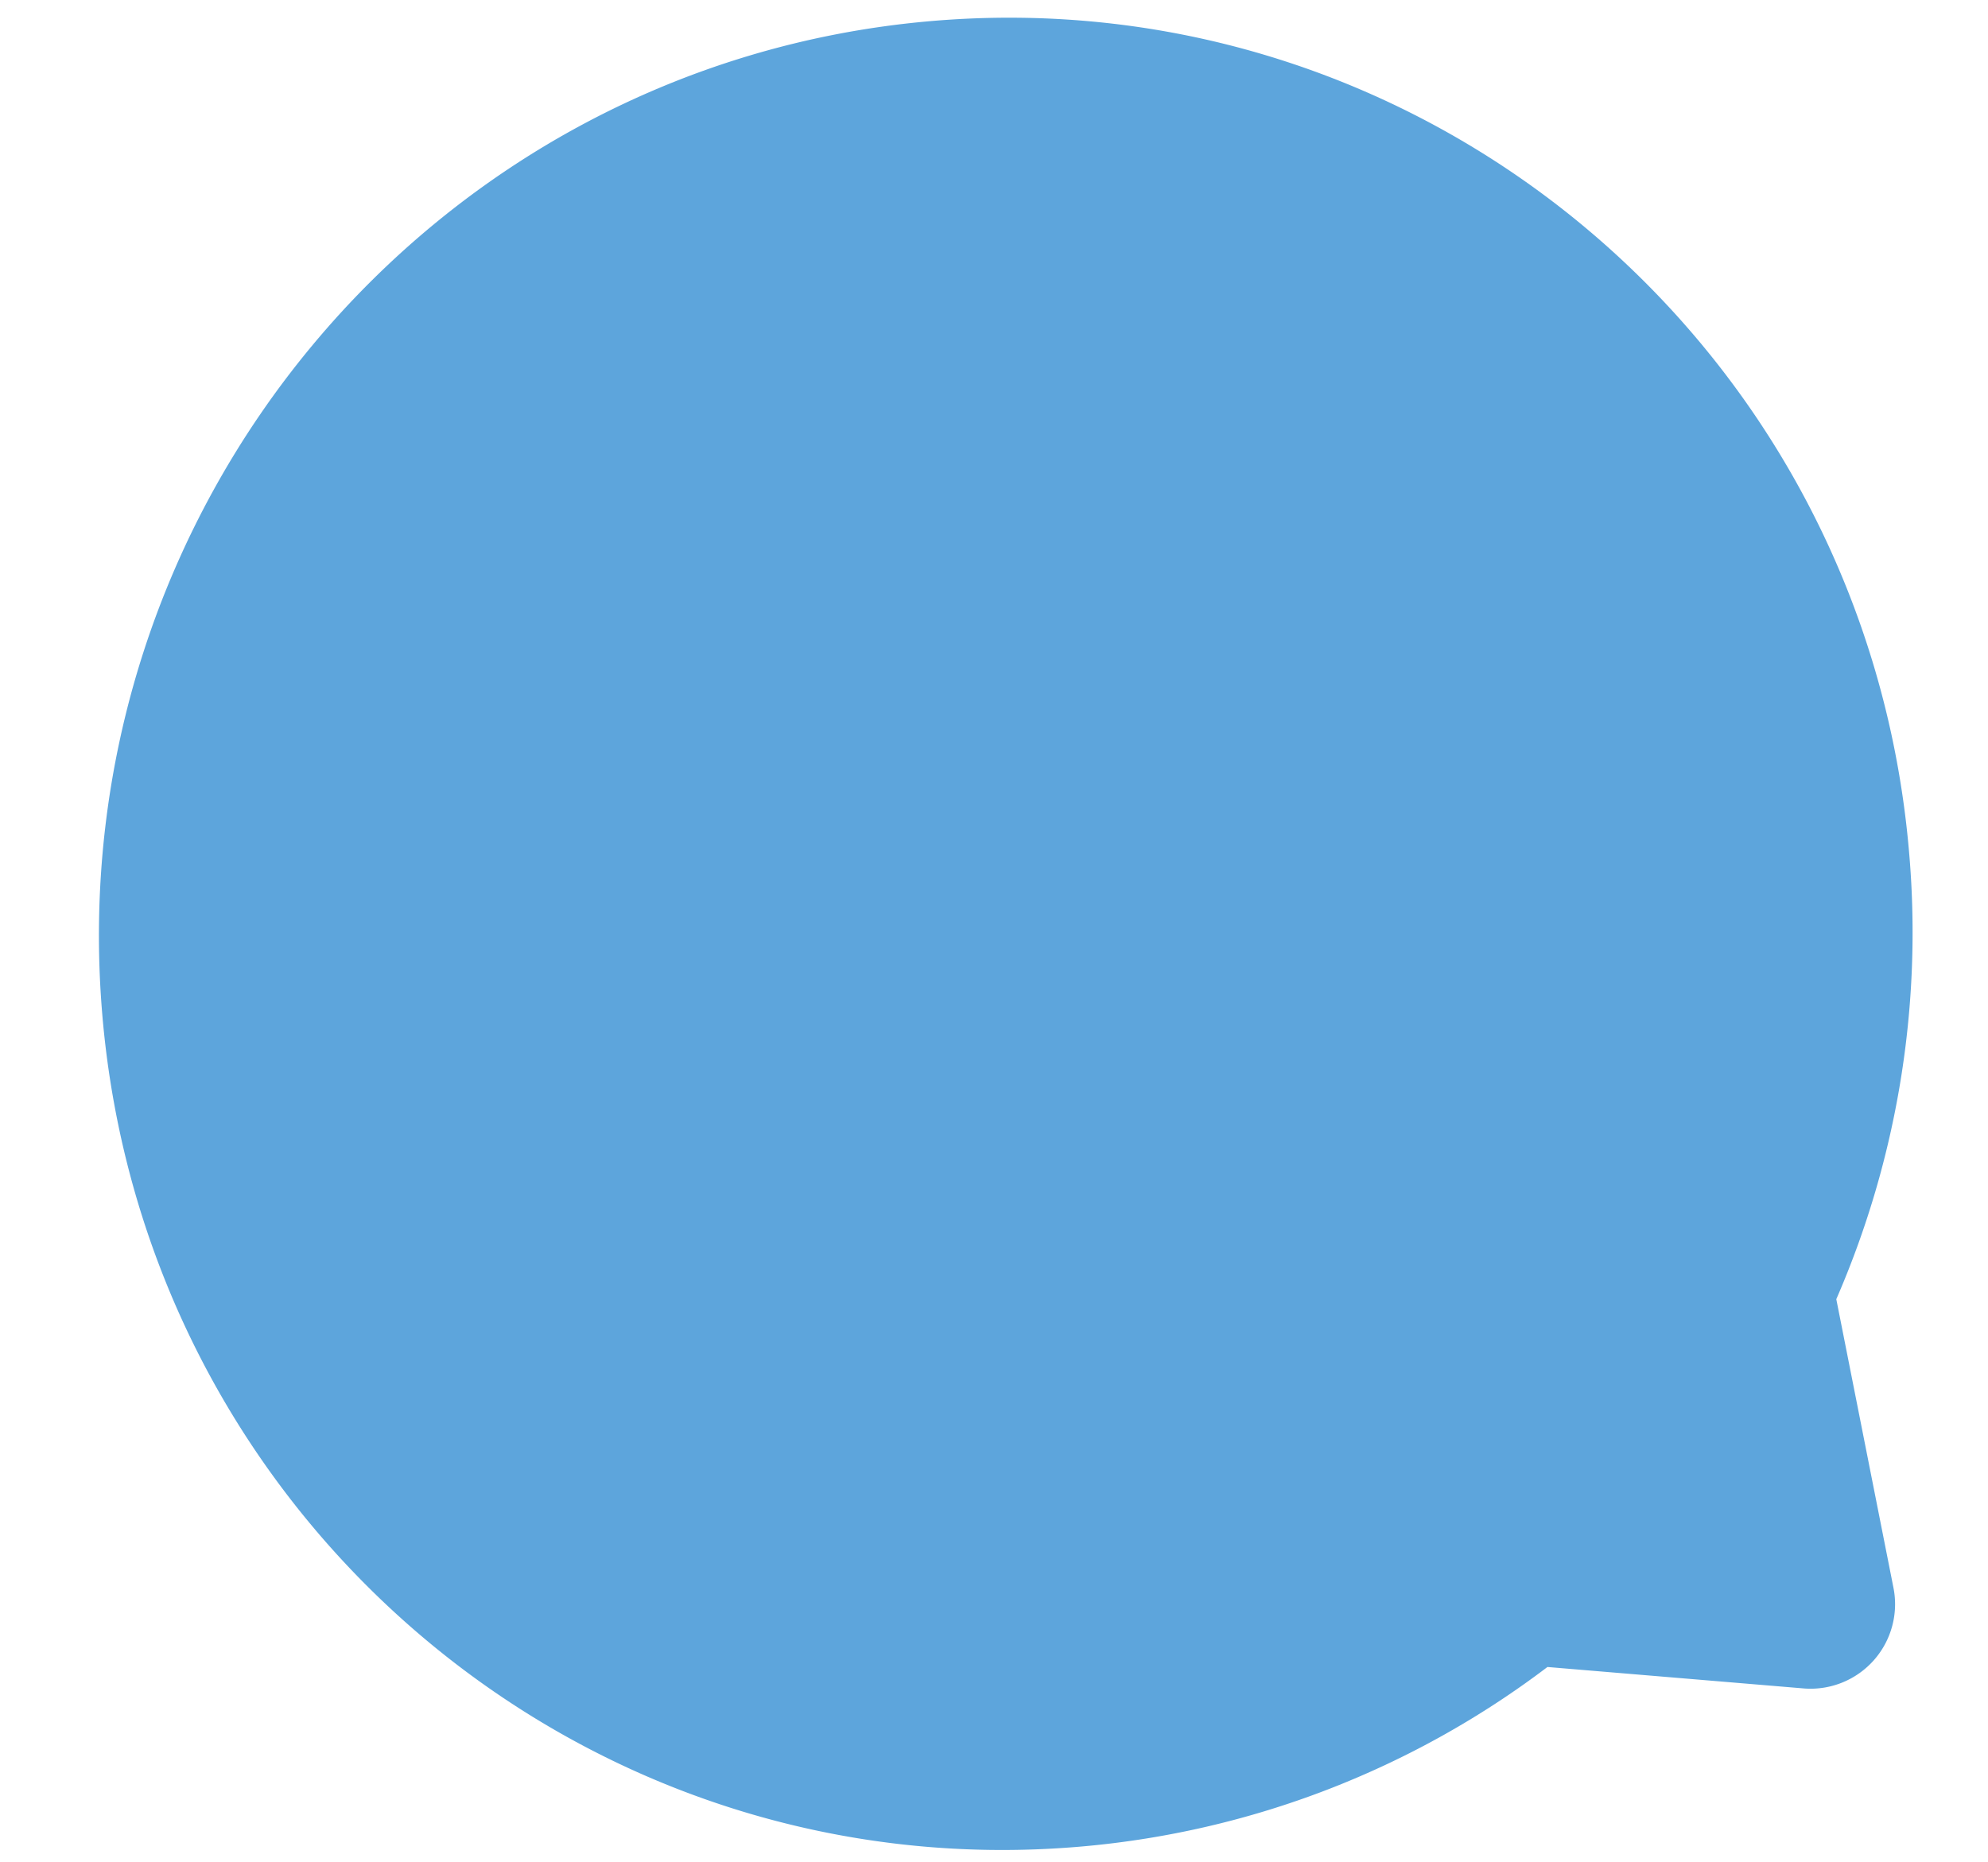 <svg id="Layer_1" data-name="Layer 1" xmlns="http://www.w3.org/2000/svg" viewBox="0 0 206 193"><defs><style>.cls-1{fill:#5da5dc;}</style></defs><title>forma-sello-2</title><g id="Landing"><g id="Landing_HipotecasNARANJA_Desktop" data-name="Landing HipotecasNARANJA Desktop"><g id="Group-12"><path id="Page-1" class="cls-1" d="M190.28,134.65l5.92,29.89A8.76,8.76,0,0,1,187,175l-26.65-2.23a93.26,93.26,0,0,1-48.22,18.6c-51.72,4.56-97.18-34.09-101.54-86.33S44.57,6.76,96.3,2.2s97.19,34.09,101.54,86.33A95.35,95.35,0,0,1,190.28,134.65Z"/></g></g></g></svg>